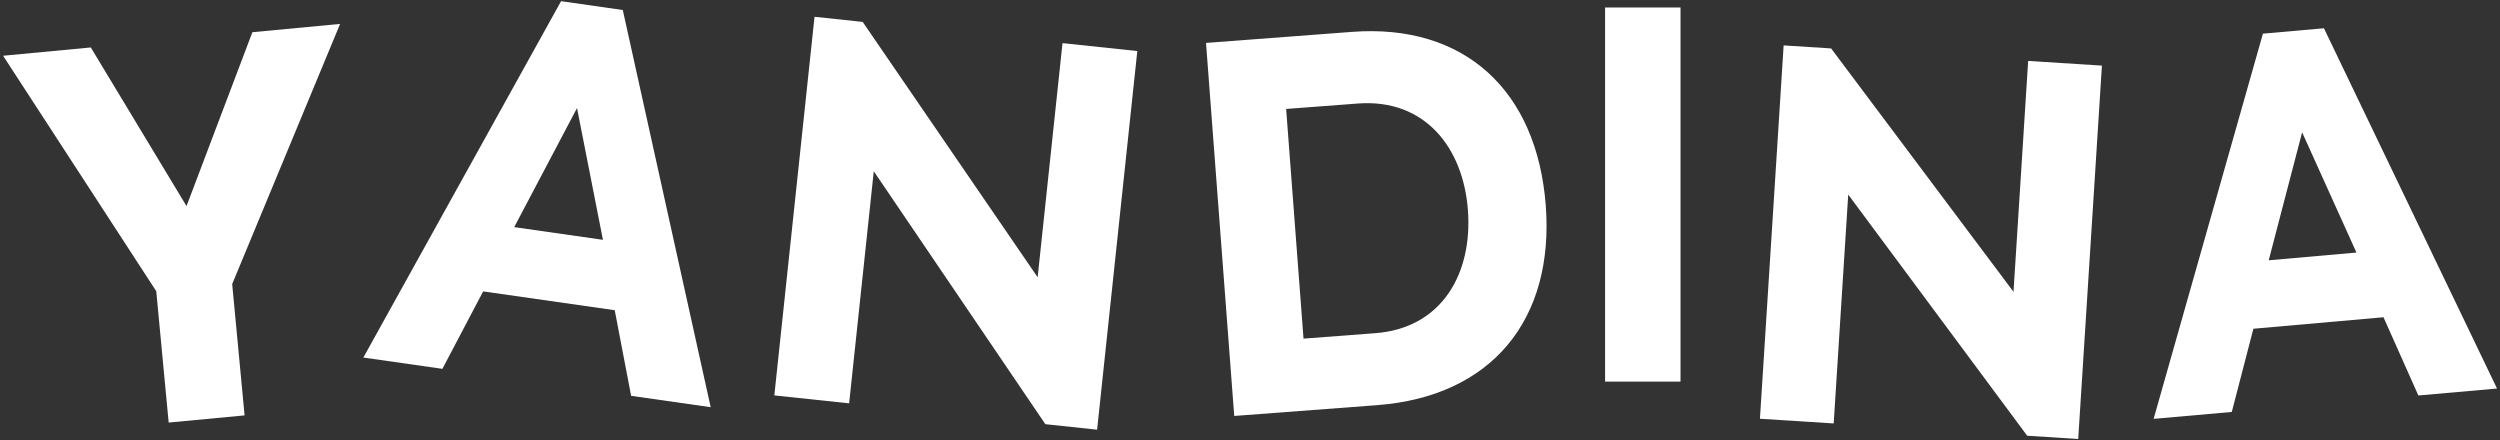 <?xml version="1.0" encoding="UTF-8"?>
<svg width="789px" height="139px" viewBox="0 0 789 139" version="1.1" xmlns="http://www.w3.org/2000/svg" xmlns:xlink="http://www.w3.org/1999/xlink">
    <rect x="0" y="0" width="789" height="139" fill="#333333" stroke="none"/>
    <title>Group</title>
    <g id="Page-1" stroke="none" stroke-width="1" fill="none" fill-rule="evenodd">
        <g id="Yandina-Logo-RGB_Landscape-Single-Colour_Brown" transform="translate(-26, -20)" fill="#FFFFFF">
            <g id="Group" transform="translate(26.977, 20.375)">
                <polyline id="Fill-1" points="78.676 9.788 57.888 64.667 27.681 14.604 -2.84217094e-14 17.218 48.34 91.539 52.256 132.982 76.213 130.718 72.301 89.276 106.358 7.172 78.676 9.788"></polyline>
                <path d="M176.096,0 L113.696,112.465 L138.646,116.031 L151.503,91.589 L193.032,97.526 L198.204,124.548 L223.314,128.137 L195.574,2.785 L176.096,0 Z M161.304,71.308 L181.128,33.735 L189.31,75.31 L161.304,71.308 L161.304,71.308 Z" id="Fill-2"></path>
                <polyline id="Fill-3" points="357.957 15.738 345.27 135.231 328.94 133.497 274.787 53.673 267.01 126.922 243.402 124.417 256.089 4.923 271.288 6.538 326.504 87.126 334.35 13.233 357.957 15.738"></polyline>
                <path d="M379.64,13.171 L425.681,9.688 C461.207,7 484.119,28.178 486.867,64.501 C489.59,100.504 469.796,124.754 433.632,127.49 L388.547,130.901 L379.64,13.171 Z M433.035,104.783 C454.224,103.181 463.803,85.793 462.296,65.879 C460.815,46.283 448.74,30.695 427.551,32.297 L404.929,34.009 L410.413,106.495 L433.035,104.783 L433.035,104.783 Z" id="Fill-4"></path>
                <polygon id="Fill-5" points="505.588 120.057 529.392 120.057 529.392 1.99 505.588 1.99"></polygon>
                <polyline id="Fill-6" points="554.459 131.784 577.736 133.263 582.324 61.034 638.805 137.14 654.909 138.162 662.39 20.334 639.111 18.856 634.483 91.721 576.927 14.908 561.941 13.956 554.459 131.784"></polyline>
                <path d="M713.201,10.245 L678.705,131.816 L703.373,129.638 L710.195,103.374 L751.255,99.749 L762.256,124.439 L787.084,122.246 L732.456,8.544 L713.201,10.245 Z M725.574,41.39 L742.717,79.331 L715.027,81.776 L725.574,41.39 L725.574,41.39 Z" id="Fill-7"></path>
            </g>
        </g>
    </g>
</svg>